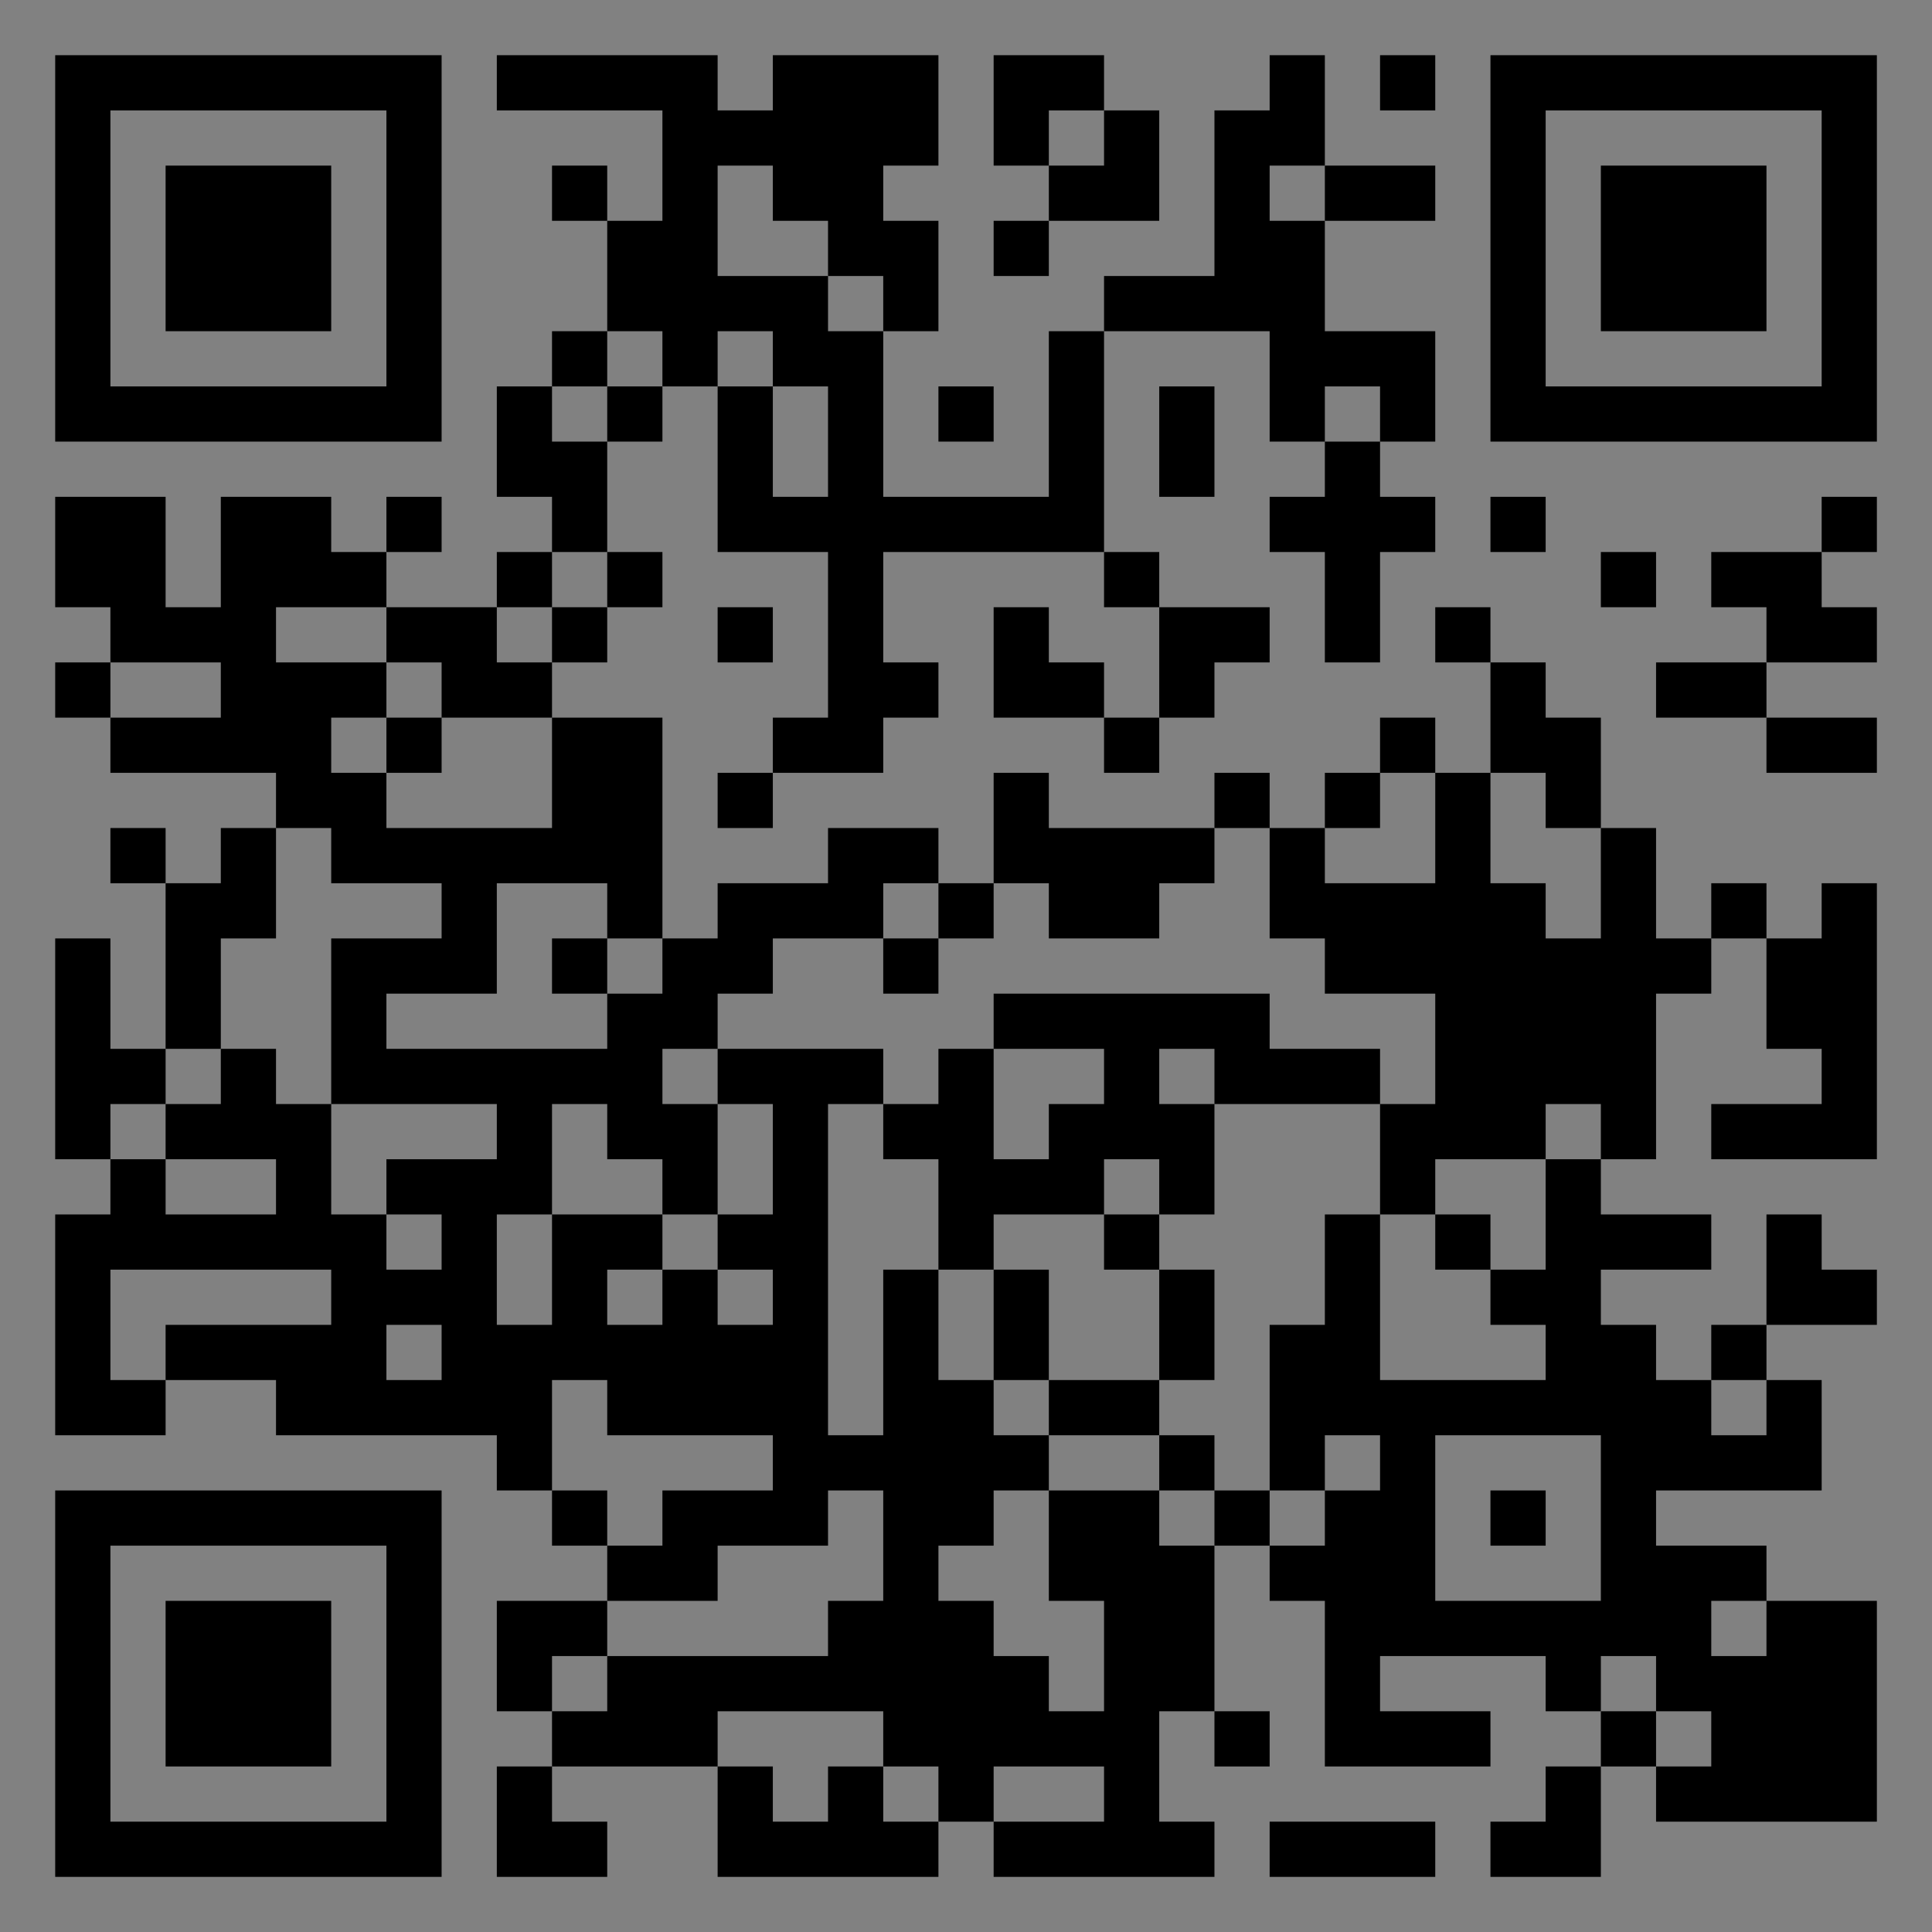 <?xml version="1.0" encoding="UTF-8"?>
<svg xmlns="http://www.w3.org/2000/svg" version="1.1" width="400" height="400" viewBox="0 0 400 400"><rect x="0" y="0" width="400" height="400" fill="#808080" stroke="none"/><rect x="0" y="0" width="400" height="400" fill="#ffffff" fill-opacity="0.01"/><g transform="scale(11.429)"><g transform="translate(1.000,1.000)"><path fill-rule="evenodd" d="M8 0L8 1L11 1L11 3L10 3L10 2L9 2L9 3L10 3L10 5L9 5L9 6L8 6L8 8L9 8L9 9L8 9L8 10L6 10L6 9L7 9L7 8L6 8L6 9L5 9L5 8L3 8L3 10L2 10L2 8L0 8L0 10L1 10L1 11L0 11L0 12L1 12L1 13L4 13L4 14L3 14L3 15L2 15L2 14L1 14L1 15L2 15L2 18L1 18L1 16L0 16L0 20L1 20L1 21L0 21L0 25L2 25L2 24L4 24L4 25L8 25L8 26L9 26L9 27L10 27L10 28L8 28L8 30L9 30L9 31L8 31L8 33L10 33L10 32L9 32L9 31L12 31L12 33L16 33L16 32L17 32L17 33L21 33L21 32L20 32L20 30L21 30L21 31L22 31L22 30L21 30L21 27L22 27L22 28L23 28L23 31L26 31L26 30L24 30L24 29L27 29L27 30L28 30L28 31L27 31L27 32L26 32L26 33L28 33L28 31L29 31L29 32L33 32L33 28L31 28L31 27L29 27L29 26L32 26L32 24L31 24L31 23L33 23L33 22L32 22L32 21L31 21L31 23L30 23L30 24L29 24L29 23L28 23L28 22L30 22L30 21L28 21L28 20L29 20L29 17L30 17L30 16L31 16L31 18L32 18L32 19L30 19L30 20L33 20L33 15L32 15L32 16L31 16L31 15L30 15L30 16L29 16L29 14L28 14L28 12L27 12L27 11L26 11L26 10L25 10L25 11L26 11L26 13L25 13L25 12L24 12L24 13L23 13L23 14L22 14L22 13L21 13L21 14L18 14L18 13L17 13L17 15L16 15L16 14L14 14L14 15L12 15L12 16L11 16L11 12L9 12L9 11L10 11L10 10L11 10L11 9L10 9L10 7L11 7L11 6L12 6L12 9L14 9L14 12L13 12L13 13L12 13L12 14L13 14L13 13L15 13L15 12L16 12L16 11L15 11L15 9L19 9L19 10L20 10L20 12L19 12L19 11L18 11L18 10L17 10L17 12L19 12L19 13L20 13L20 12L21 12L21 11L22 11L22 10L20 10L20 9L19 9L19 5L22 5L22 7L23 7L23 8L22 8L22 9L23 9L23 11L24 11L24 9L25 9L25 8L24 8L24 7L25 7L25 5L23 5L23 3L25 3L25 2L23 2L23 0L22 0L22 1L21 1L21 4L19 4L19 5L18 5L18 8L15 8L15 5L16 5L16 3L15 3L15 2L16 2L16 0L13 0L13 1L12 1L12 0ZM17 0L17 2L18 2L18 3L17 3L17 4L18 4L18 3L20 3L20 1L19 1L19 0ZM24 0L24 1L25 1L25 0ZM18 1L18 2L19 2L19 1ZM12 2L12 4L14 4L14 5L15 5L15 4L14 4L14 3L13 3L13 2ZM22 2L22 3L23 3L23 2ZM10 5L10 6L9 6L9 7L10 7L10 6L11 6L11 5ZM12 5L12 6L13 6L13 8L14 8L14 6L13 6L13 5ZM16 6L16 7L17 7L17 6ZM20 6L20 8L21 8L21 6ZM23 6L23 7L24 7L24 6ZM26 8L26 9L27 9L27 8ZM32 8L32 9L30 9L30 10L31 10L31 11L29 11L29 12L31 12L31 13L33 13L33 12L31 12L31 11L33 11L33 10L32 10L32 9L33 9L33 8ZM9 9L9 10L8 10L8 11L9 11L9 10L10 10L10 9ZM28 9L28 10L29 10L29 9ZM4 10L4 11L6 11L6 12L5 12L5 13L6 13L6 14L9 14L9 12L7 12L7 11L6 11L6 10ZM12 10L12 11L13 11L13 10ZM1 11L1 12L3 12L3 11ZM6 12L6 13L7 13L7 12ZM24 13L24 14L23 14L23 15L25 15L25 13ZM26 13L26 15L27 15L27 16L28 16L28 14L27 14L27 13ZM4 14L4 16L3 16L3 18L2 18L2 19L1 19L1 20L2 20L2 21L4 21L4 20L2 20L2 19L3 19L3 18L4 18L4 19L5 19L5 21L6 21L6 22L7 22L7 21L6 21L6 20L8 20L8 19L5 19L5 16L7 16L7 15L5 15L5 14ZM21 14L21 15L20 15L20 16L18 16L18 15L17 15L17 16L16 16L16 15L15 15L15 16L13 16L13 17L12 17L12 18L11 18L11 19L12 19L12 21L11 21L11 20L10 20L10 19L9 19L9 21L8 21L8 23L9 23L9 21L11 21L11 22L10 22L10 23L11 23L11 22L12 22L12 23L13 23L13 22L12 22L12 21L13 21L13 19L12 19L12 18L15 18L15 19L14 19L14 25L15 25L15 22L16 22L16 24L17 24L17 25L18 25L18 26L17 26L17 27L16 27L16 28L17 28L17 29L18 29L18 30L19 30L19 28L18 28L18 26L20 26L20 27L21 27L21 26L22 26L22 27L23 27L23 26L24 26L24 25L23 25L23 26L22 26L22 23L23 23L23 21L24 21L24 24L27 24L27 23L26 23L26 22L27 22L27 20L28 20L28 19L27 19L27 20L25 20L25 21L24 21L24 19L25 19L25 17L23 17L23 16L22 16L22 14ZM8 15L8 17L6 17L6 18L10 18L10 17L11 17L11 16L10 16L10 15ZM9 16L9 17L10 17L10 16ZM15 16L15 17L16 17L16 16ZM17 17L17 18L16 18L16 19L15 19L15 20L16 20L16 22L17 22L17 24L18 24L18 25L20 25L20 26L21 26L21 25L20 25L20 24L21 24L21 22L20 22L20 21L21 21L21 19L24 19L24 18L22 18L22 17ZM17 18L17 20L18 20L18 19L19 19L19 18ZM20 18L20 19L21 19L21 18ZM19 20L19 21L17 21L17 22L18 22L18 24L20 24L20 22L19 22L19 21L20 21L20 20ZM25 21L25 22L26 22L26 21ZM1 22L1 24L2 24L2 23L5 23L5 22ZM6 23L6 24L7 24L7 23ZM9 24L9 26L10 26L10 27L11 27L11 26L13 26L13 25L10 25L10 24ZM30 24L30 25L31 25L31 24ZM25 25L25 28L28 28L28 25ZM14 26L14 27L12 27L12 28L10 28L10 29L9 29L9 30L10 30L10 29L14 29L14 28L15 28L15 26ZM26 26L26 27L27 27L27 26ZM30 28L30 29L31 29L31 28ZM28 29L28 30L29 30L29 31L30 31L30 30L29 30L29 29ZM12 30L12 31L13 31L13 32L14 32L14 31L15 31L15 32L16 32L16 31L15 31L15 30ZM17 31L17 32L19 32L19 31ZM22 32L22 33L25 33L25 32ZM0 0L0 7L7 7L7 0ZM1 1L1 6L6 6L6 1ZM2 2L2 5L5 5L5 2ZM33 0L26 0L26 7L33 7ZM32 1L27 1L27 6L32 6ZM31 2L28 2L28 5L31 5ZM0 33L7 33L7 26L0 26ZM1 32L6 32L6 27L1 27ZM2 31L5 31L5 28L2 28Z" fill="#000000"/></g></g></svg>
